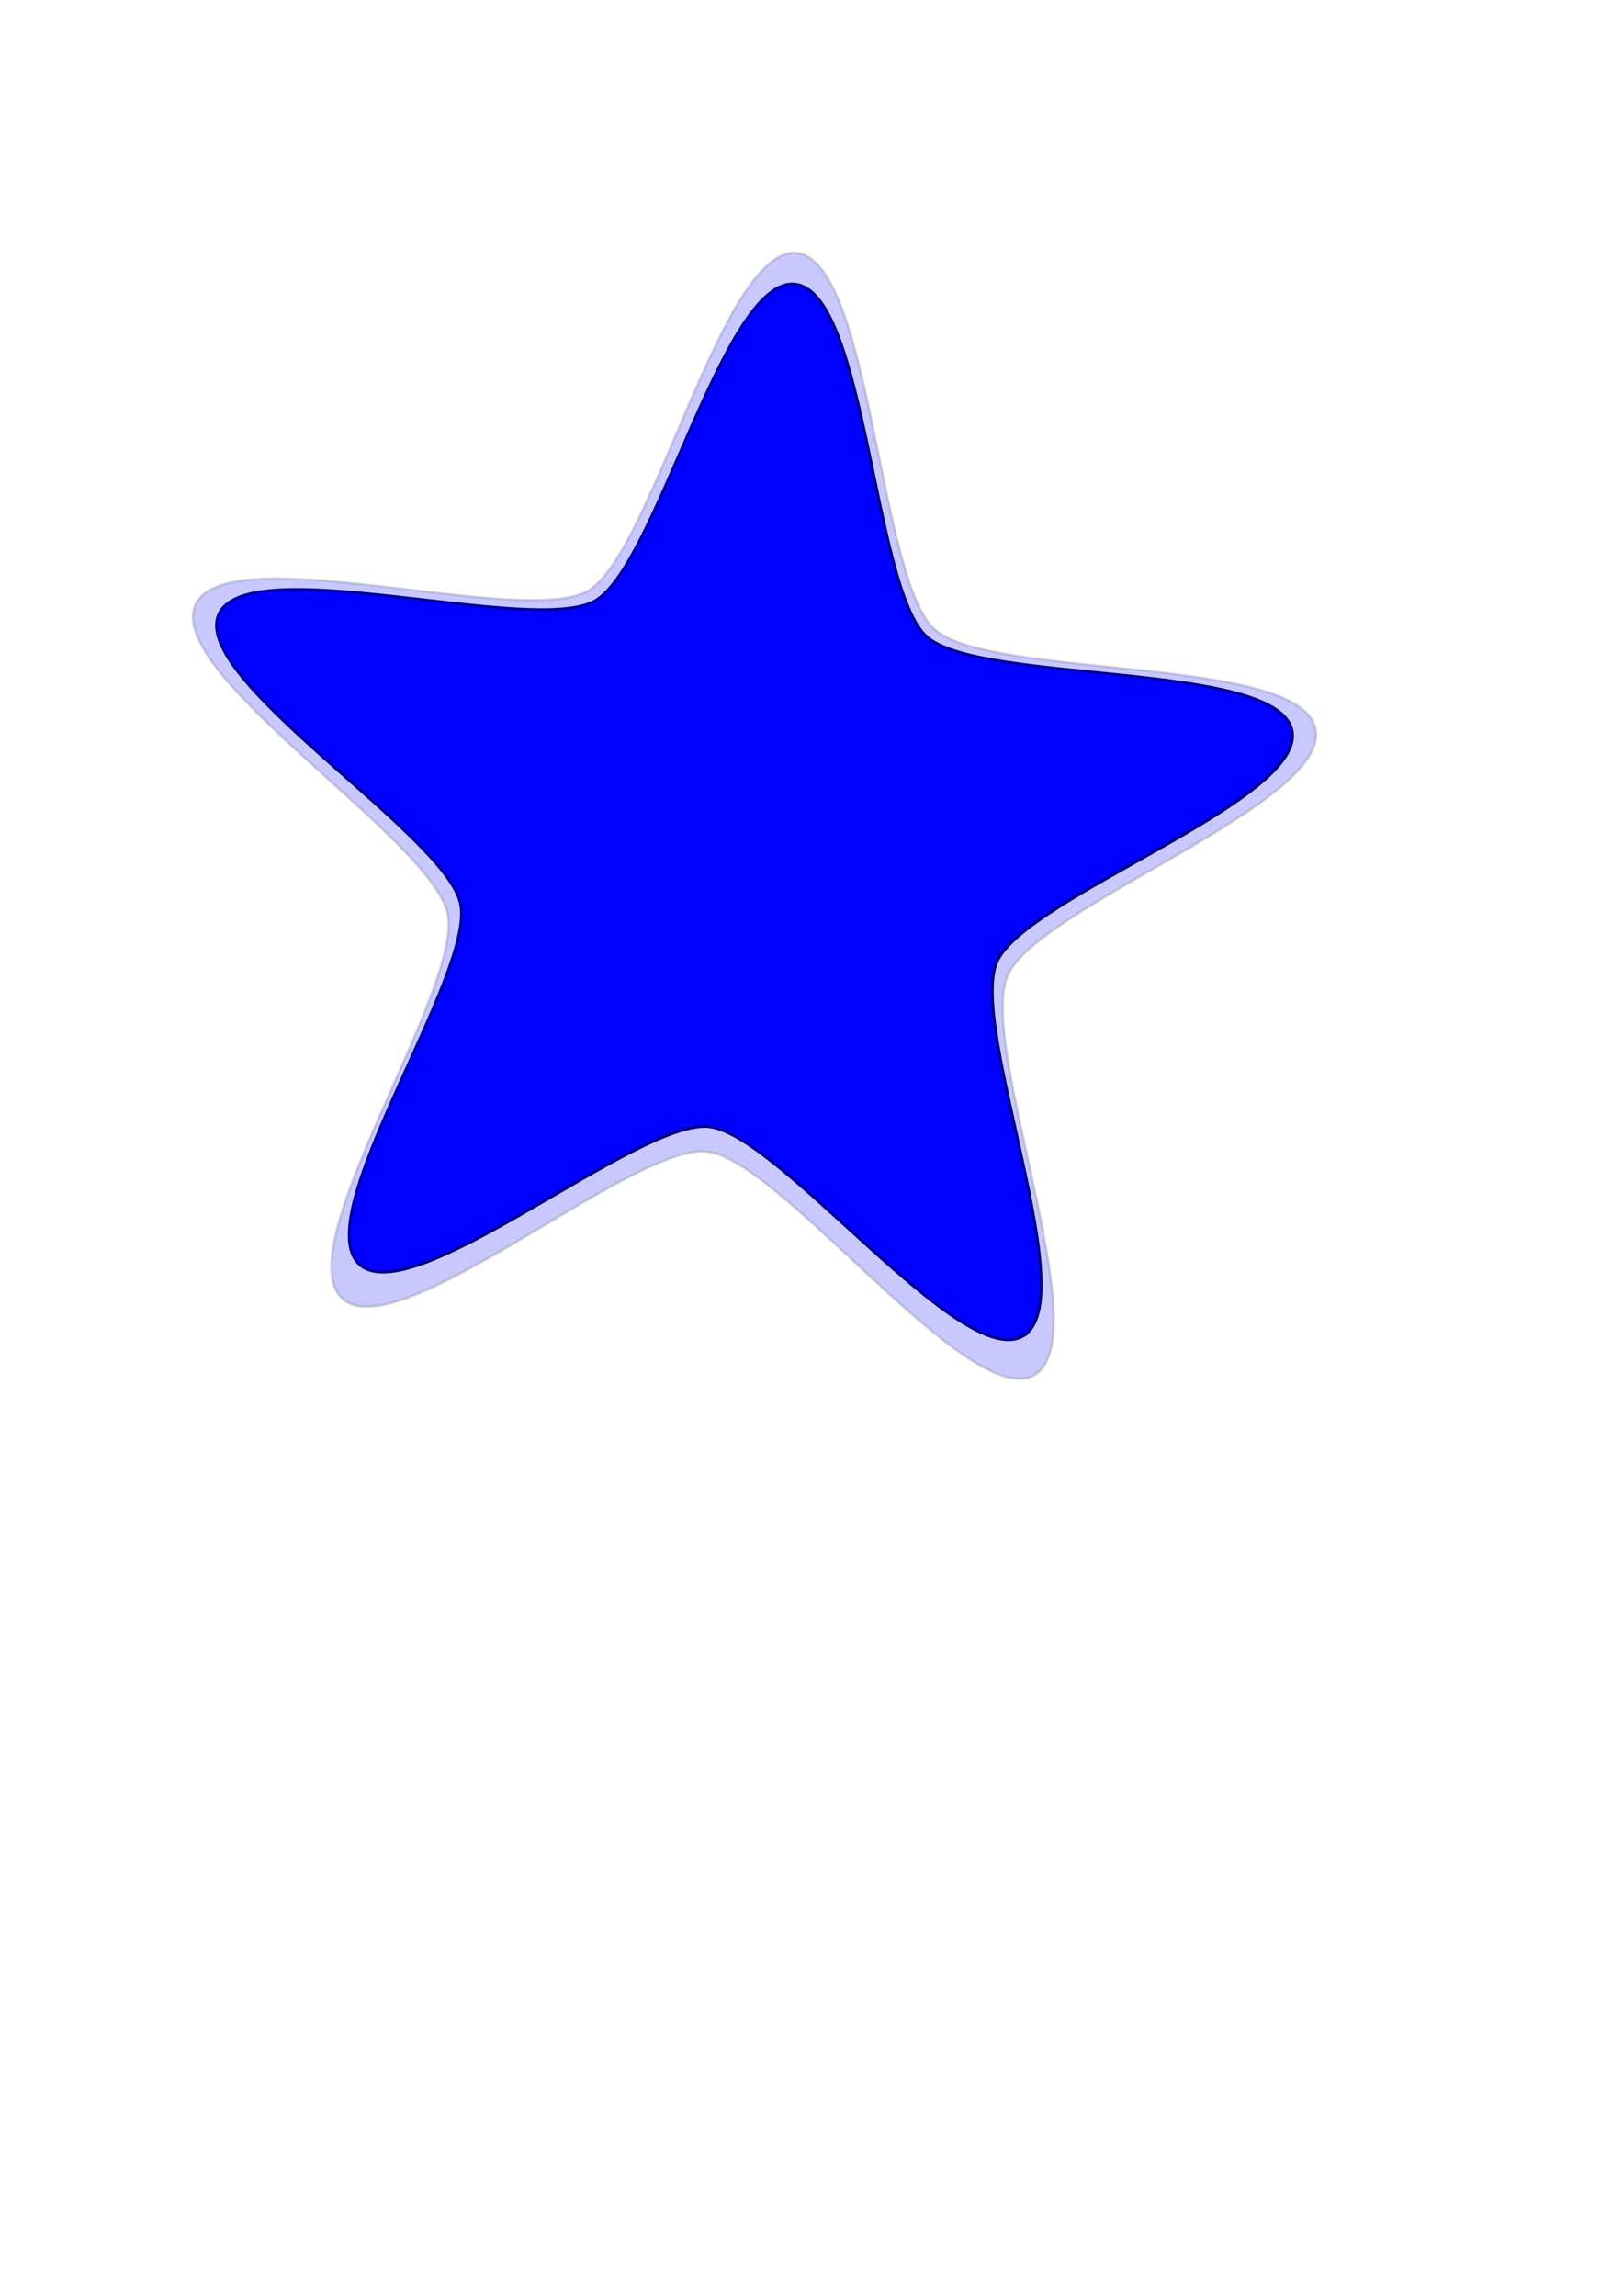 <?xml version="1.0"?><svg width="793.701" height="1122.52" xmlns="http://www.w3.org/2000/svg">

 <g>
  <title>Layer 1</title>
  <g id="layer1">
   <g id="g4794">
    <path fill="#0000ff" fill-opacity="0.215" fill-rule="evenodd" stroke="#54514f" stroke-width="1.259" stroke-miterlimit="4" stroke-dashoffset="0" stroke-opacity="0.2" id="path3551" d="m505.98,672.345c-31.576,18.483 -123.915,-105.212 -160.259,-109.223c-36.344,-4.011 -151.137,96.824 -178.367,71.85c-27.23,-24.973 59.228,-151.794 51.513,-188.191c-7.715,-36.396 -138.143,-117.005 -123.396,-150.922c14.747,-33.917 160.519,11.398 192.096,-7.085c31.576,-18.483 65.76,-169.136 102.104,-165.125c36.344,4.011 39.979,158.838 67.209,183.812c27.23,24.973 178.785,12.473 186.5,48.869c7.715,36.396 -135.811,86.77 -150.558,120.687c-14.747,33.918 44.735,176.845 13.159,195.328z"/>
    <path fill="#0000ff" fill-rule="evenodd" stroke="#000084" stroke-width="1.259" stroke-miterlimit="4" stroke-dashoffset="0" id="path1061" d="m500.232,653.359c-30.251,17.33 -118.715,-98.648 -153.535,-102.409c-34.819,-3.761 -144.795,90.783 -170.883,67.368c-26.088,-23.415 56.743,-142.324 49.351,-176.45c-7.391,-34.126 -132.347,-109.705 -118.218,-141.507c14.128,-31.801 153.784,10.687 184.035,-6.643c30.251,-17.33 63.001,-158.584 97.82,-154.823c34.819,3.761 38.301,148.929 64.389,172.344c26.088,23.415 171.283,11.695 178.675,45.82c7.391,34.126 -130.113,81.356 -144.241,113.158c-14.128,31.802 42.858,165.812 12.607,183.142z"/>
    <path fill="#0000ff" fill-opacity="0.694" fill-rule="evenodd" stroke-width="0.539" stroke-miterlimit="4" stroke-dashoffset="0" id="path1685" d="m385.027,148.431c-31.188,-3.369 -66.359,142.516 -93.456,158.039c-27.097,15.523 -161.838,-30.266 -174.492,-1.781c-12.655,28.485 108.906,103.939 115.527,134.506c6.621,30.567 -69.473,146.76 -46.106,167.734c2.726,2.447 -22.505,1.432 5.263,1.311c-20.121,-50.09 53.947,-134.941 47.843,-163.123c-6.621,-30.567 -124.364,-107.956 -111.71,-136.442c12.655,-28.485 139.708,19.292 166.804,3.769c26.497,-15.179 55.104,-143.948 85.521,-146.161c-3.669,-5.743 9.645,-17.33 4.805,-17.853zm71.119,175.775c1.029,1.473 2.077,2.884 3.193,3.885c18.753,16.832 106.08,13.463 143.316,27.248c-14.984,-22.592 -109.309,-18.601 -146.509,-31.132zm-90.389,225.842c27.957,21.037 65.611,61.596 91.907,75.41c-30.136,-22.194 -68.121,-63.463 -91.907,-75.41z"/>
   </g>
  </g>
 </g>
</svg>